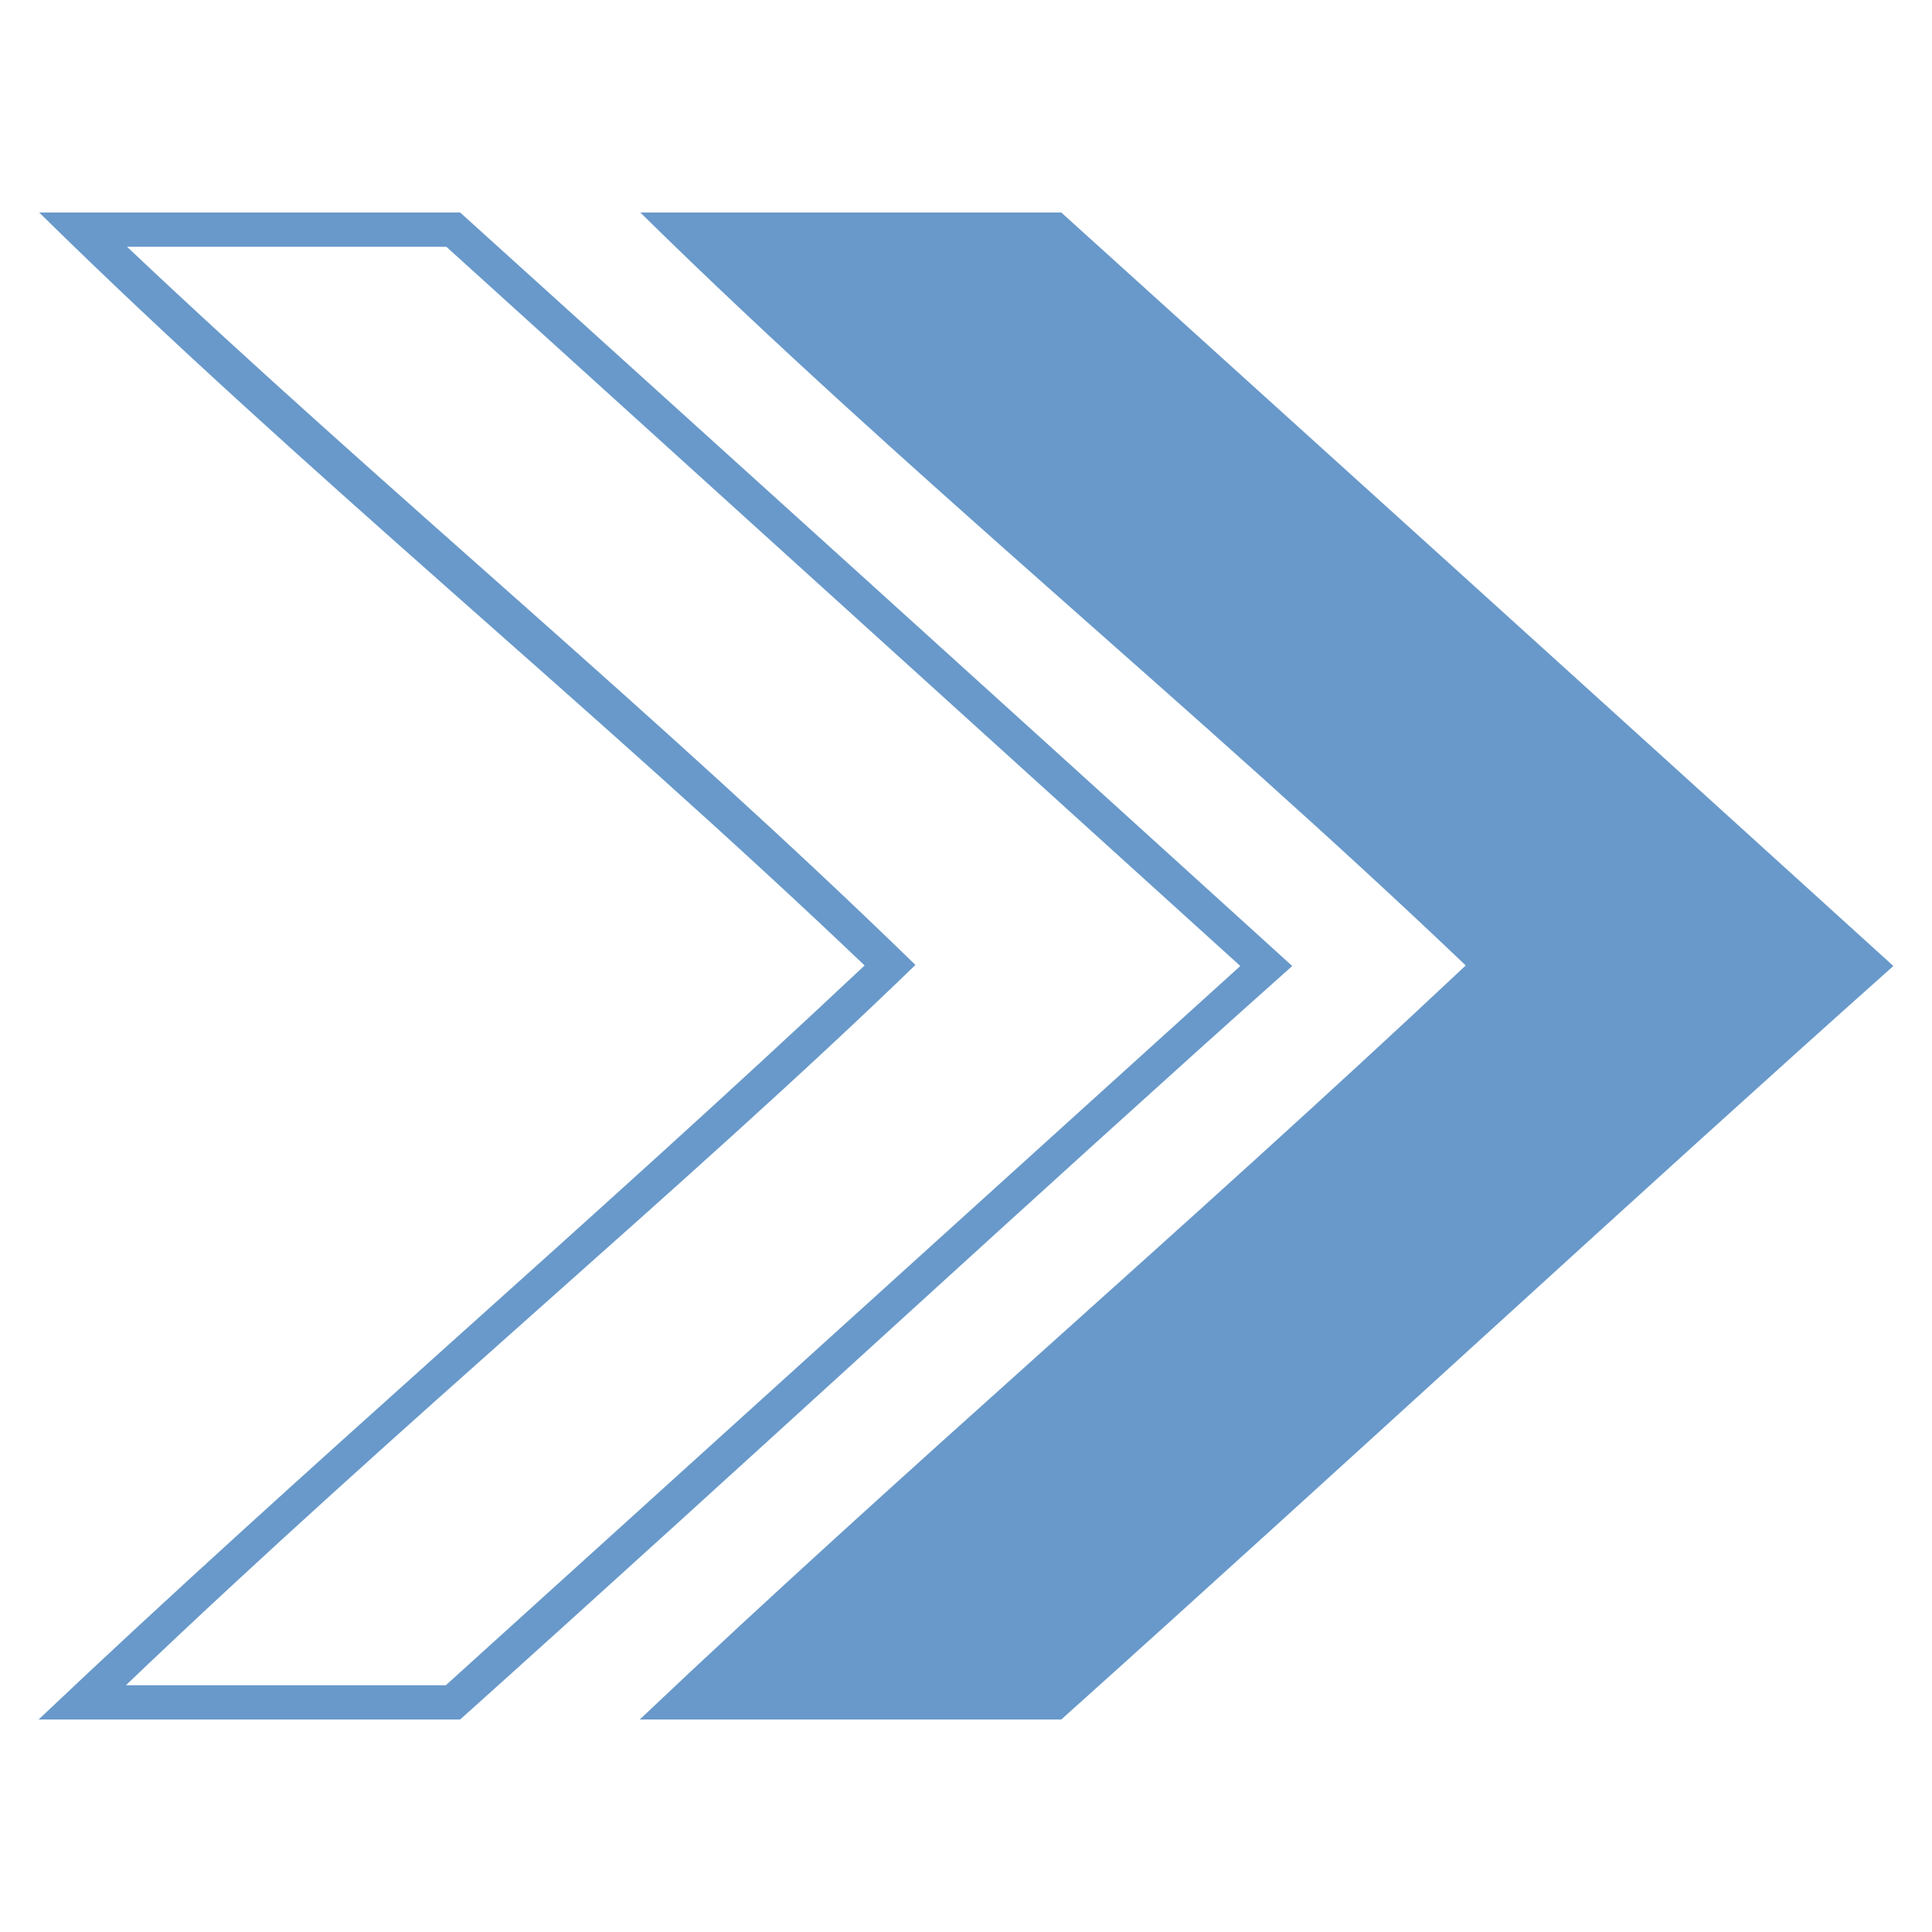 <svg height='100px' width='100px'  fill="#749FAB" xmlns:dc="http://purl.org/dc/elements/1.1/" xmlns:cc="http://creativecommons.org/ns#" xmlns:rdf="http://www.w3.org/1999/02/22-rdf-syntax-ns#" xmlns:svg="http://www.w3.org/2000/svg" xmlns="http://www.w3.org/2000/svg" xmlns:sodipodi="http://sodipodi.sourceforge.net/DTD/sodipodi-0.dtd" xmlns:inkscape="http://www.inkscape.org/namespaces/inkscape" version="1.1" x="0px" y="0px" viewBox="0 0 100 100"><g transform="translate(0,-952.362)"><path d="M 2.029,963.362 C 15.786,976.901 30.851,989.071 44.752,1002.334 c -14.439,13.58 -29.128,26.108 -42.752,39.028 7.638,0 15.234,0 21.819,0 15.133,-13.58 29.982,-27.34 43.067,-39 -15,-13.622 -30.175,-27.341 -43.067,-39 -7.948,0 -14.642,0 -21.791,0 z m 31.113,0 c 13.758,13.539 28.823,25.708 42.724,38.972 -14.439,13.58 -29.128,26.108 -42.752,39.028 7.638,0 15.234,0 21.819,0 15.133,-13.58 29.982,-27.34 43.067,-39 -15,-13.622 -30.175,-27.341 -43.067,-39 -7.572,0 -15.304,0 -21.791,0 z m -26.567,1.773 16.529,0 41.094,37.227 -41.122,37.227 -16.558,0 C 20.851,1025.887 35.699,1013.624 47.383,1002.307 34.169,989.439 19.846,977.683 6.576,965.135 z" style="text-indent:0;text-transform:none;direction:ltr;block-progression:tb;baseline-shift:baseline;color:#000000;enable-background:accumulate;" fill="#6899CA" fill-opacity="1" stroke="none" marker="none" visibility="visible" display="inline" overflow="visible"></path></g></svg>
